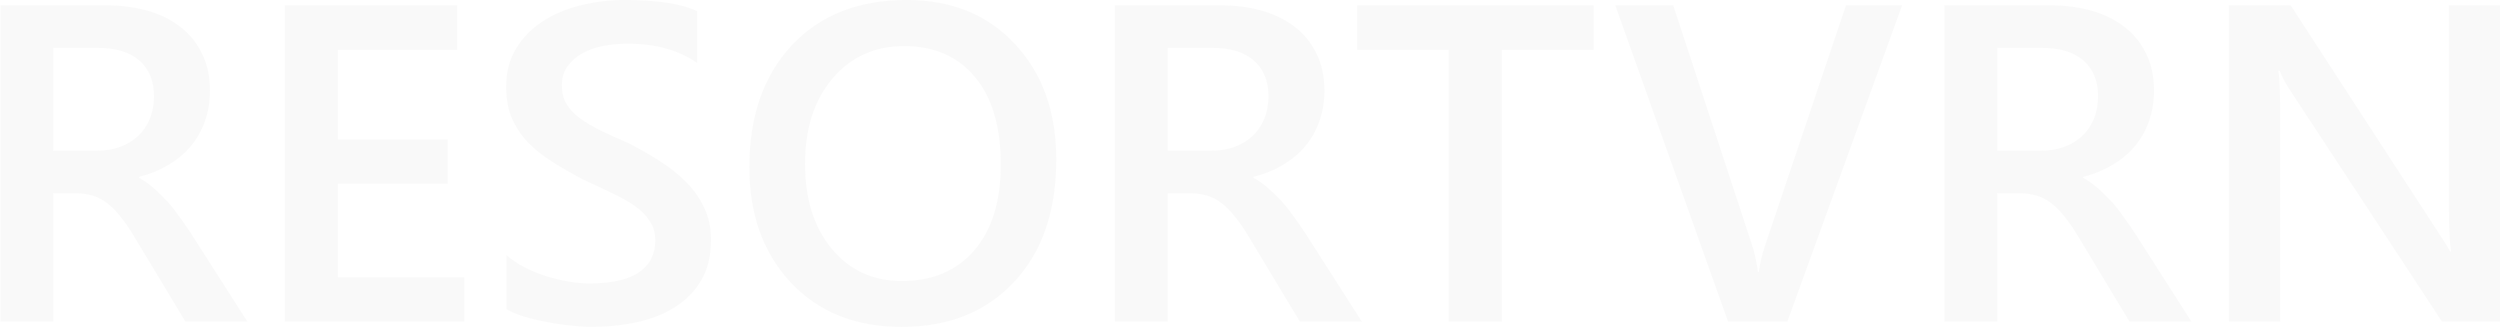 <?xml version="1.0" encoding="UTF-8"?> <svg xmlns="http://www.w3.org/2000/svg" width="4468" height="585" viewBox="0 0 4468 585" fill="none"> <g opacity="0.03"> <path d="M442.125 574.791H331.383L240.16 423.405C231.927 409.476 223.827 397.649 215.86 387.924C208.159 377.937 200.192 369.79 191.959 363.482C183.992 357.174 175.228 352.575 165.668 349.684C156.107 346.793 145.352 345.347 133.401 345.347H95.159V574.791H0.749V9.461H188.772C215.595 9.461 240.293 12.615 262.866 18.922C285.439 25.23 305.092 34.823 321.822 47.702C338.553 60.317 351.566 76.218 360.861 95.404C370.422 114.327 375.202 136.535 375.202 162.029C375.202 182.003 372.148 200.401 366.04 217.222C360.197 233.779 351.699 248.629 340.545 261.77C329.657 274.648 316.378 285.687 300.71 294.885C285.307 304.084 267.912 311.18 248.525 316.174V317.751C258.882 323.533 267.912 329.972 275.613 337.068C283.315 343.902 290.618 350.998 297.523 358.357C304.428 365.716 311.2 374.126 317.839 383.588C324.744 392.787 332.312 403.562 340.545 415.915L442.125 574.791ZM95.159 85.548V269.26H174.033C188.639 269.26 202.051 267.026 214.267 262.558C226.749 258.09 237.504 251.651 246.534 243.241C255.563 234.831 262.6 224.581 267.646 212.491C272.692 200.401 275.215 186.866 275.215 171.885C275.215 144.814 266.584 123.657 249.322 108.413C232.06 93.17 207.229 85.548 174.83 85.548H95.159Z" fill="#2D2E26"></path> <path d="M829.724 574.791H509.049V9.461H816.977V89.096H603.857V249.154H800.246V328.395H603.857V495.55H829.724V574.791Z" fill="#2D2E26"></path> <path d="M905.013 552.32V455.733C913.777 463.617 924.134 470.713 936.085 477.021C948.301 483.329 961.181 488.717 974.725 493.185C988.269 497.39 1001.81 500.675 1015.36 503.04C1028.9 505.406 1041.38 506.589 1052.8 506.589C1092.64 506.589 1122.25 500.018 1141.64 486.877C1161.29 473.736 1171.11 454.681 1171.11 429.713C1171.11 416.309 1167.79 404.745 1161.15 395.021C1154.78 385.033 1145.75 375.966 1134.07 367.819C1122.38 359.671 1108.57 351.918 1092.64 344.559C1076.97 336.937 1060.11 329.052 1042.05 320.905C1022.66 310.655 1004.6 300.273 987.871 289.76C971.14 279.248 956.533 267.683 944.052 255.068C931.835 242.19 922.142 227.734 914.972 211.702C908.067 195.67 904.615 176.878 904.615 155.327C904.615 128.782 910.59 105.785 922.54 86.336C934.757 66.625 950.691 50.461 970.343 37.846C990.261 24.967 1012.83 15.506 1038.06 9.461C1063.29 3.153 1089.05 -0.001 1115.34 -0.001C1175.1 -0.001 1218.65 6.701 1246 20.105V112.75C1213.6 89.622 1171.91 78.057 1120.92 78.057C1106.85 78.057 1092.77 79.371 1078.7 82C1064.89 84.628 1052.4 88.965 1041.25 95.009C1030.36 101.054 1021.47 108.808 1014.56 118.269C1007.66 127.731 1004.2 139.163 1004.2 152.567C1004.2 165.183 1006.86 176.09 1012.17 185.289C1017.48 194.488 1025.18 202.898 1035.27 210.52C1045.63 218.141 1058.11 225.632 1072.72 232.991C1087.59 240.087 1104.72 247.84 1124.11 256.251C1144.03 266.501 1162.75 277.276 1180.28 288.578C1198.07 299.879 1213.6 312.363 1226.88 326.03C1240.43 339.697 1251.05 354.94 1258.75 371.761C1266.72 388.319 1270.7 407.242 1270.7 428.53C1270.7 457.178 1264.86 481.358 1253.17 501.069C1241.49 520.781 1225.69 536.813 1205.77 549.166C1186.12 561.518 1163.41 570.454 1137.65 575.974C1111.89 581.493 1084.67 584.253 1055.99 584.253C1046.43 584.253 1034.61 583.464 1020.54 581.887C1006.73 580.573 992.518 578.47 977.912 575.579C963.305 572.951 949.496 569.666 936.483 565.724C923.47 561.781 912.98 557.313 905.013 552.32Z" fill="#2D2E26"></path> <path d="M1611.29 584.253C1528.97 584.253 1462.97 557.839 1413.31 505.012C1363.92 452.184 1339.22 383.456 1339.22 298.828C1339.22 207.891 1364.45 135.353 1414.91 81.211C1465.36 27.07 1533.88 -0.001 1620.46 -0.001C1700.66 -0.001 1765.19 26.282 1814.06 78.846C1863.19 131.41 1887.75 200.138 1887.75 285.03C1887.75 377.28 1862.66 450.213 1812.46 503.829C1762.27 557.445 1695.21 584.253 1611.29 584.253ZM1615.68 82.394C1563.36 82.394 1520.74 101.711 1487.8 140.346C1455.14 178.981 1438.81 229.837 1438.81 292.914C1438.81 355.729 1454.74 406.322 1486.61 444.694C1518.48 483.066 1560.17 502.252 1611.69 502.252C1666.4 502.252 1709.56 483.986 1741.16 447.454C1772.76 410.921 1788.56 359.803 1788.56 294.097C1788.56 226.552 1773.16 174.382 1742.35 137.587C1711.81 100.791 1669.59 82.394 1615.68 82.394Z" fill="#2D2E26"></path> <path d="M2433.9 574.791H2323.15L2231.93 423.405C2223.7 409.476 2215.6 397.649 2207.63 387.924C2199.93 377.937 2191.96 369.79 2183.73 363.482C2175.76 357.174 2167 352.575 2157.44 349.684C2147.88 346.793 2137.12 345.347 2125.17 345.347H2086.93V574.791H1992.52V9.461H2180.54C2207.37 9.461 2232.06 12.615 2254.64 18.922C2277.21 25.23 2296.86 34.823 2313.59 47.702C2330.32 60.317 2343.34 76.218 2352.63 95.404C2362.19 114.327 2366.97 136.535 2366.97 162.029C2366.97 182.003 2363.92 200.401 2357.81 217.222C2351.97 233.779 2343.47 248.629 2332.32 261.77C2321.43 274.648 2308.15 285.687 2292.48 294.885C2277.08 304.084 2259.68 311.18 2240.3 316.174V317.751C2250.65 323.533 2259.68 329.972 2267.38 337.068C2275.09 343.902 2282.39 350.998 2289.29 358.357C2296.2 365.716 2302.97 374.126 2309.61 383.588C2316.51 392.787 2324.08 403.562 2332.32 415.915L2433.9 574.791ZM2086.93 85.548V269.26H2165.8C2180.41 269.26 2193.82 267.026 2206.04 262.558C2218.52 258.09 2229.27 251.651 2238.3 243.241C2247.33 234.831 2254.37 224.581 2259.42 212.491C2264.46 200.401 2266.99 186.866 2266.99 171.885C2266.99 144.814 2258.35 123.657 2241.09 108.413C2223.83 93.17 2199 85.548 2166.6 85.548H2086.93Z" fill="#2D2E26"></path> <path d="M2848.18 89.096H2684.06V574.791H2589.25V89.096H2425.53V9.461H2848.18V89.096Z" fill="#2D2E26"></path> <path d="M3399.51 9.461L3194.35 574.791H3088.39L2886.82 9.461H2990.4L3131.41 438.386C3135.93 452.053 3139.38 467.954 3141.77 486.088H3143.36C3145.22 471.108 3149.07 454.944 3154.92 437.598L3299.12 9.461H3399.51Z" fill="#2D2E26"></path> <path d="M3916.57 574.791H3805.83L3714.6 423.405C3706.37 409.476 3698.27 397.649 3690.3 387.924C3682.6 377.937 3674.64 369.79 3666.4 363.482C3658.44 357.174 3649.67 352.575 3640.11 349.684C3630.55 346.793 3619.8 345.347 3607.85 345.347H3569.6V574.791H3475.19V9.461H3663.22C3690.04 9.461 3714.74 12.615 3737.31 18.922C3759.88 25.23 3779.54 34.823 3796.27 47.702C3813 60.317 3826.01 76.218 3835.31 95.404C3844.87 114.327 3849.65 136.535 3849.65 162.029C3849.65 182.003 3846.59 200.401 3840.48 217.222C3834.64 233.779 3826.14 248.629 3814.99 261.77C3804.1 274.648 3790.82 285.687 3775.15 294.885C3759.75 304.084 3742.36 311.18 3722.97 316.174V317.751C3733.33 323.533 3742.36 329.972 3750.06 337.068C3757.76 343.902 3765.06 350.998 3771.97 358.357C3778.87 365.716 3785.64 374.126 3792.28 383.588C3799.19 392.787 3806.76 403.562 3814.99 415.915L3916.57 574.791ZM3569.6 85.548V269.26H3648.48C3663.08 269.26 3676.5 267.026 3688.71 262.558C3701.19 258.09 3711.95 251.651 3720.98 243.241C3730.01 234.831 3737.05 224.581 3742.09 212.491C3747.14 200.401 3749.66 186.866 3749.66 171.885C3749.66 144.814 3741.03 123.657 3723.77 108.413C3706.5 93.17 3681.67 85.548 3649.27 85.548H3569.6Z" fill="#2D2E26"></path> <path d="M4467.89 574.791H4364.32L4091.45 159.269C4084.54 148.756 4078.83 137.849 4074.32 126.548H4071.93C4074.05 138.638 4075.11 164.526 4075.11 204.212V574.791H3983.49V9.461H4093.84L4357.55 415.127C4368.7 431.947 4375.87 443.511 4379.06 449.819H4380.65C4378 434.838 4376.67 409.476 4376.67 373.732V9.461H4467.89V574.791Z" fill="#2D2E26"></path> </g> </svg> 